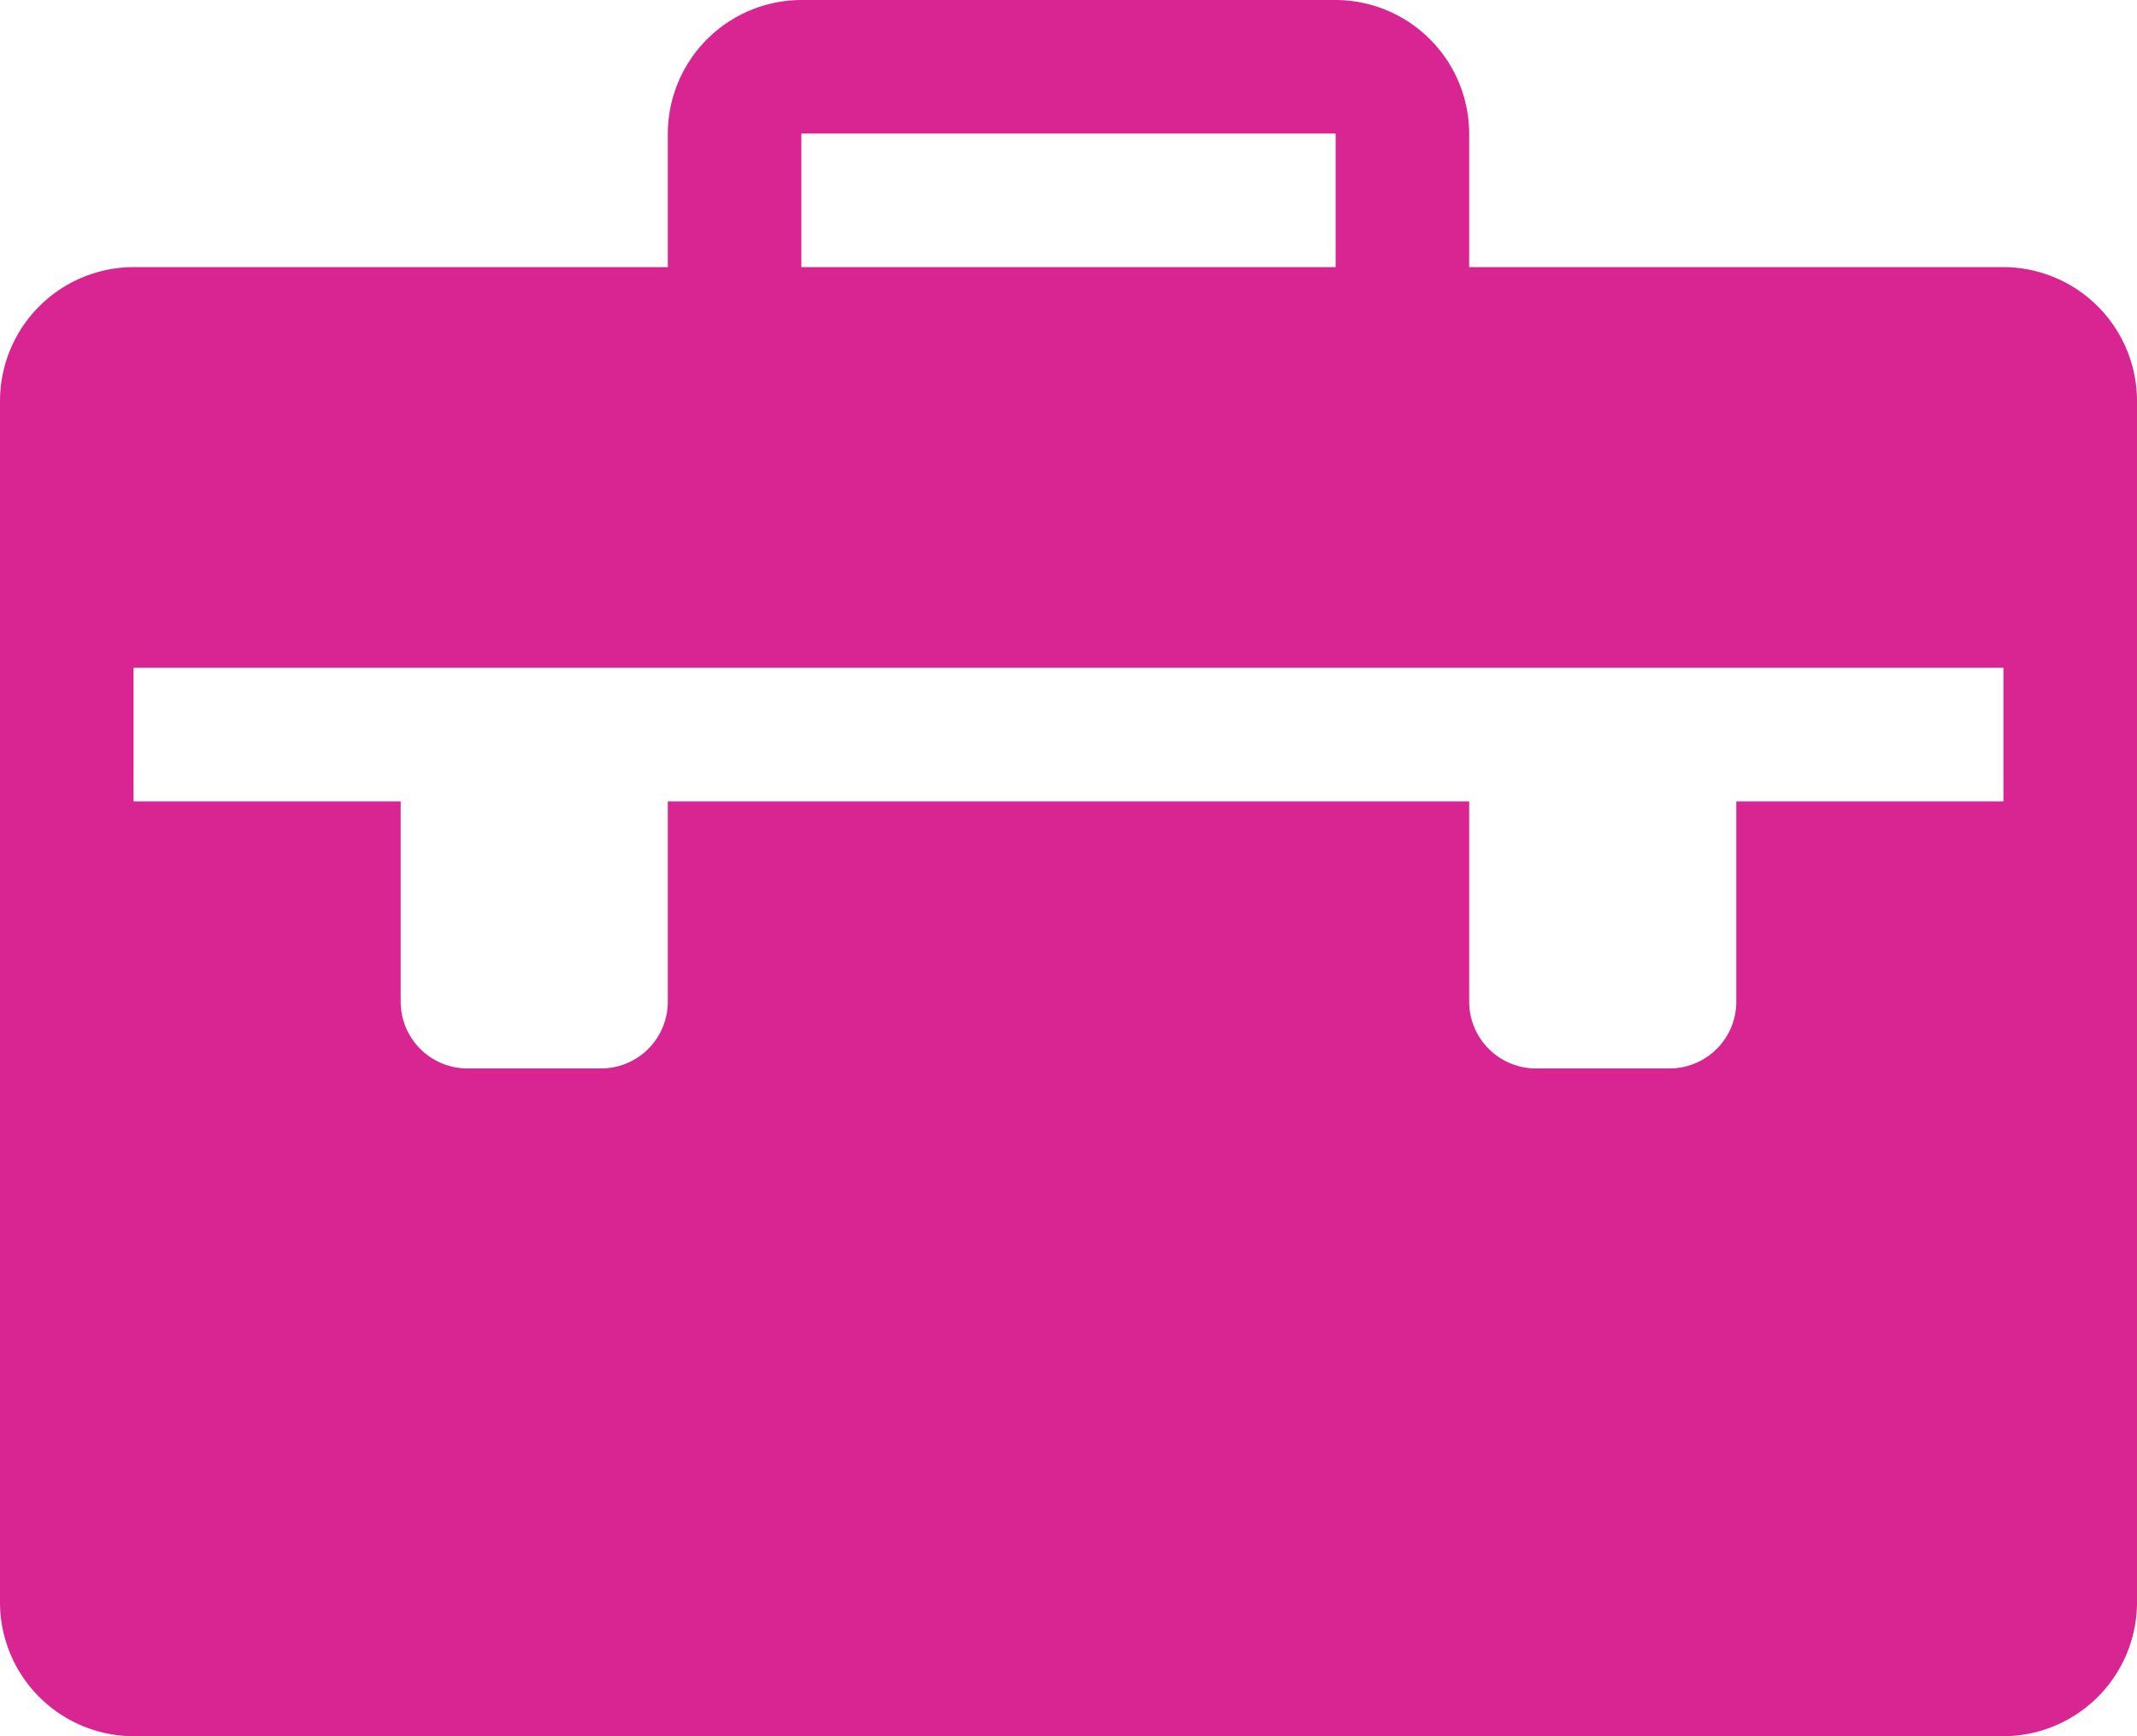 <svg xmlns="http://www.w3.org/2000/svg" width="32" height="26" viewBox="0 0 32 26">
  <path id="contdev_cl" d="M30,8H22V6a2.006,2.006,0,0,0-2-2H12a2.006,2.006,0,0,0-2,2V8H2a2.006,2.006,0,0,0-2,2V28a2.006,2.006,0,0,0,2,2H30a2.006,2.006,0,0,0,2-2V10A2.006,2.006,0,0,0,30,8ZM12,6l0,0H20s0,0,0,0V8H12V6ZM30,16H26v3a1,1,0,0,1-1,1H23a1,1,0,0,1-1-1V16H10v3a1,1,0,0,1-1,1H7a1,1,0,0,1-1-1V16H2V14H30Z" transform="translate(0 -4)" fill="#d82591"/>
</svg>
